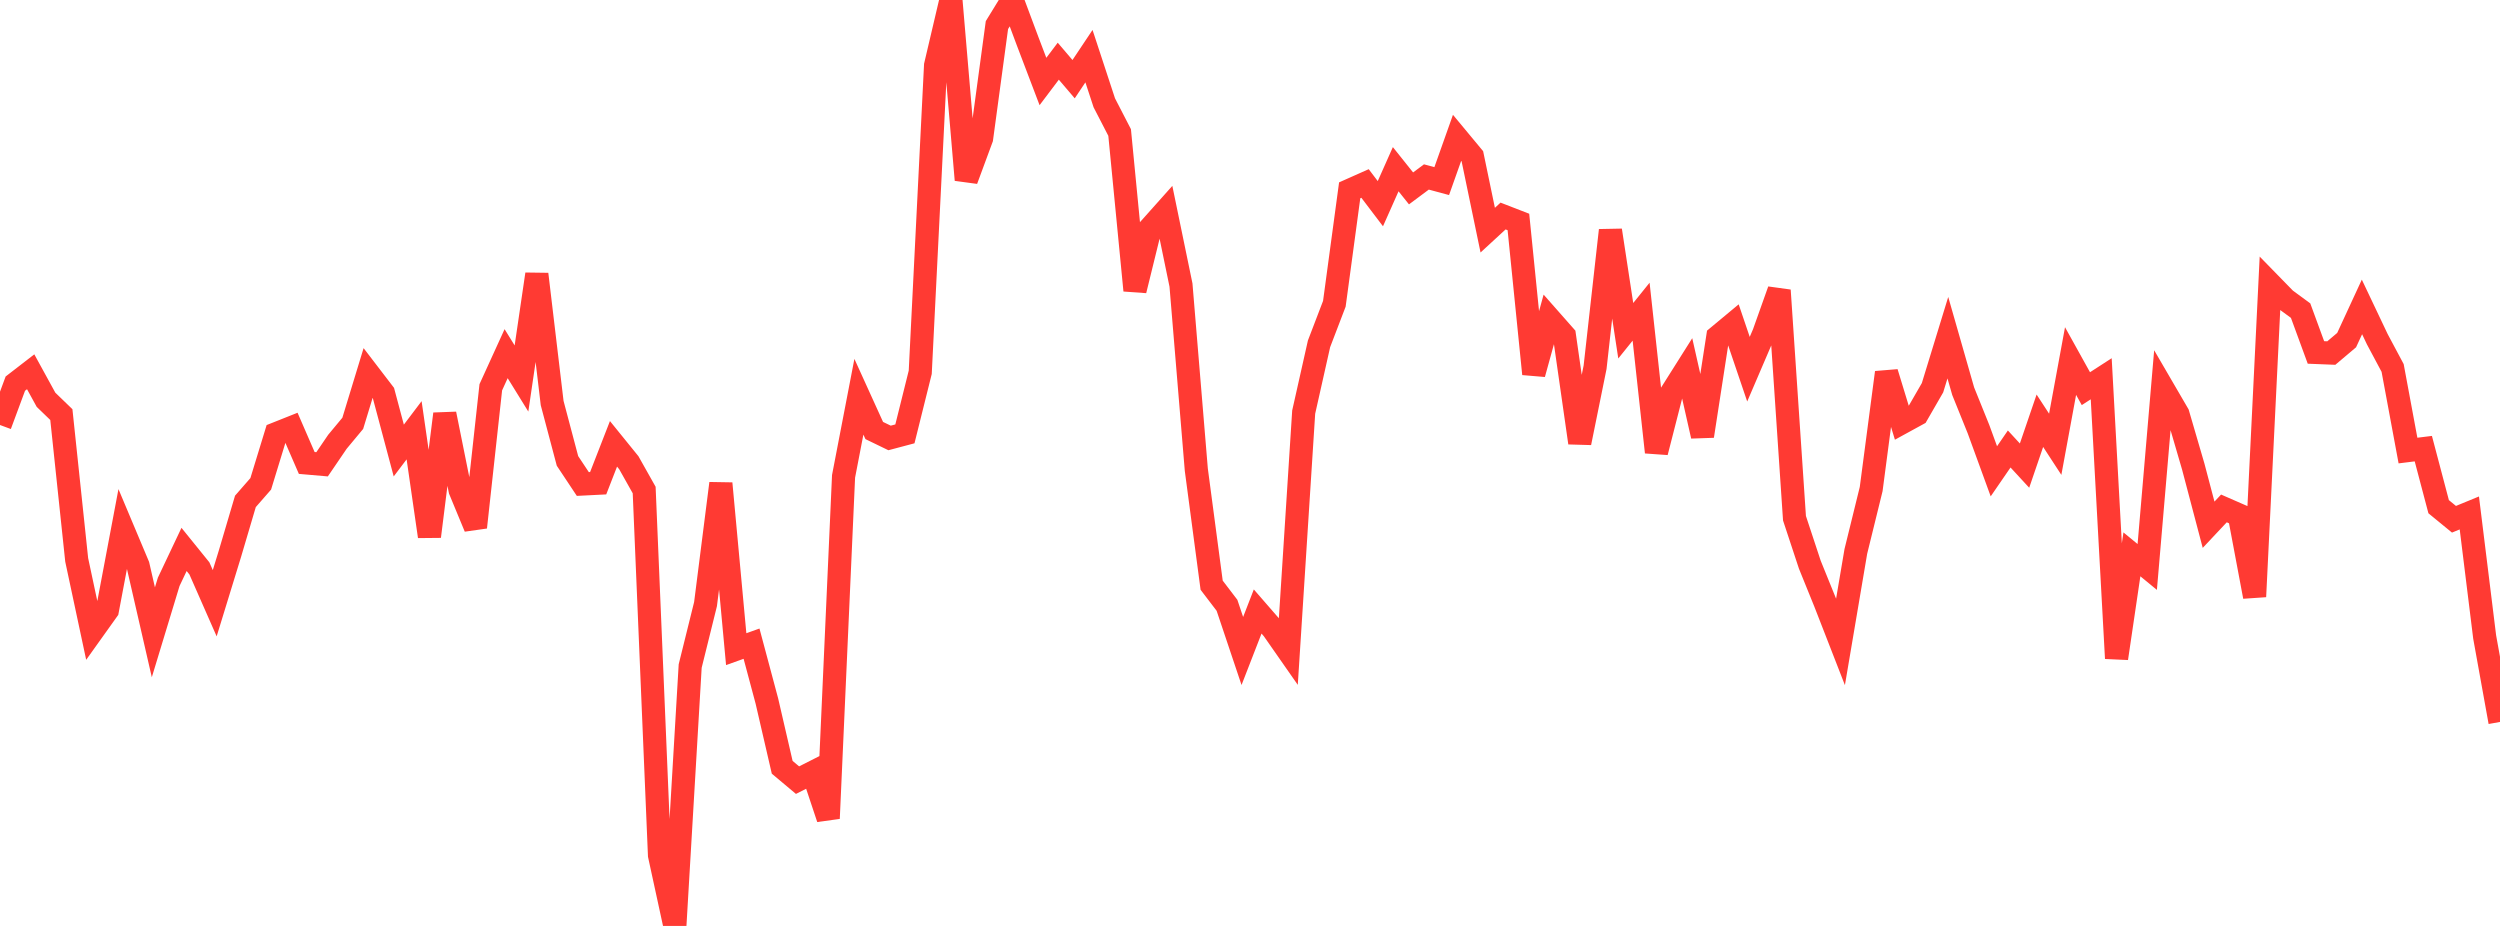 <?xml version="1.0" standalone="no"?>
<!DOCTYPE svg PUBLIC "-//W3C//DTD SVG 1.1//EN" "http://www.w3.org/Graphics/SVG/1.1/DTD/svg11.dtd">

<svg width="135" height="50" viewBox="0 0 135 50" preserveAspectRatio="none" 
  xmlns="http://www.w3.org/2000/svg"
  xmlns:xlink="http://www.w3.org/1999/xlink">


<polyline points="0.0, 22.95 0.828, 20.716 1.656, 20.076 2.485, 21.588 3.313, 22.388 4.141, 30.231 4.969, 34.113 5.798, 32.952 6.626, 28.568 7.454, 30.536 8.282, 34.145 9.11, 31.42 9.939, 29.669 10.767, 30.693 11.595, 32.575 12.423, 29.879 13.252, 27.075 14.08, 26.127 14.908, 23.423 15.736, 23.093 16.564, 25 17.393, 25.072 18.221, 23.856 19.049, 22.86 19.877, 20.144 20.706, 21.226 21.534, 24.329 22.362, 23.234 23.19, 28.968 24.018, 22.352 24.847, 26.471 25.675, 28.472 26.503, 20.913 27.331, 19.098 28.16, 20.439 28.988, 14.806 29.816, 21.765 30.644, 24.889 31.472, 26.136 32.301, 26.094 33.129, 23.967 33.957, 24.989 34.785, 26.461 35.613, 46.185 36.442, 50.0 37.27, 35.966 38.098, 32.623 38.926, 26.105 39.755, 35.055 40.583, 34.758 41.411, 37.854 42.239, 41.434 43.067, 42.128 43.896, 41.708 44.724, 44.193 45.552, 25.722 46.38, 21.424 47.209, 23.248 48.037, 23.649 48.865, 23.429 49.693, 20.103 50.521, 3.529 51.35, 0.0 52.178, 9.714 53.006, 7.472 53.834, 1.355 54.663, 0.005 55.491, 2.224 56.319, 4.401 57.147, 3.304 57.975, 4.275 58.804, 3.032 59.632, 5.552 60.46, 7.155 61.288, 15.682 62.117, 12.309 62.945, 11.381 63.773, 15.392 64.601, 25.365 65.429, 31.601 66.258, 32.687 67.086, 35.154 67.914, 33.021 68.742, 33.973 69.571, 35.161 70.399, 22.254 71.227, 18.567 72.055, 16.404 72.883, 10.277 73.712, 9.908 74.54, 10.999 75.368, 9.137 76.196, 10.174 77.025, 9.556 77.853, 9.779 78.681, 7.445 79.509, 8.443 80.337, 12.428 81.166, 11.665 81.994, 11.986 82.822, 20.192 83.65, 17.189 84.479, 18.129 85.307, 23.911 86.135, 19.828 86.963, 12.438 87.791, 17.86 88.62, 16.831 89.448, 24.419 90.276, 21.185 91.104, 19.873 91.933, 23.546 92.761, 18.184 93.589, 17.496 94.417, 19.937 95.245, 18.007 96.074, 15.677 96.902, 27.984 97.73, 30.492 98.558, 32.535 99.387, 34.664 100.215, 29.777 101.043, 26.41 101.871, 20.116 102.699, 22.827 103.528, 22.373 104.356, 20.937 105.184, 18.235 106.012, 21.126 106.84, 23.178 107.669, 25.45 108.497, 24.245 109.325, 25.143 110.153, 22.72 110.982, 23.991 111.81, 19.496 112.638, 20.988 113.466, 20.453 114.294, 35.551 115.123, 29.935 115.951, 30.616 116.779, 20.936 117.607, 22.358 118.436, 25.196 119.264, 28.336 120.092, 27.455 120.92, 27.817 121.748, 32.218 122.577, 15.318 123.405, 16.166 124.233, 16.774 125.061, 19.032 125.89, 19.065 126.718, 18.366 127.546, 16.574 128.374, 18.318 129.202, 19.87 130.031, 24.33 130.859, 24.227 131.687, 27.362 132.515, 28.04 133.344, 27.699 134.172, 34.4 135.0, 38.985" fill="none" stroke="#ff3a33" stroke-width="1.25"/>

</svg>